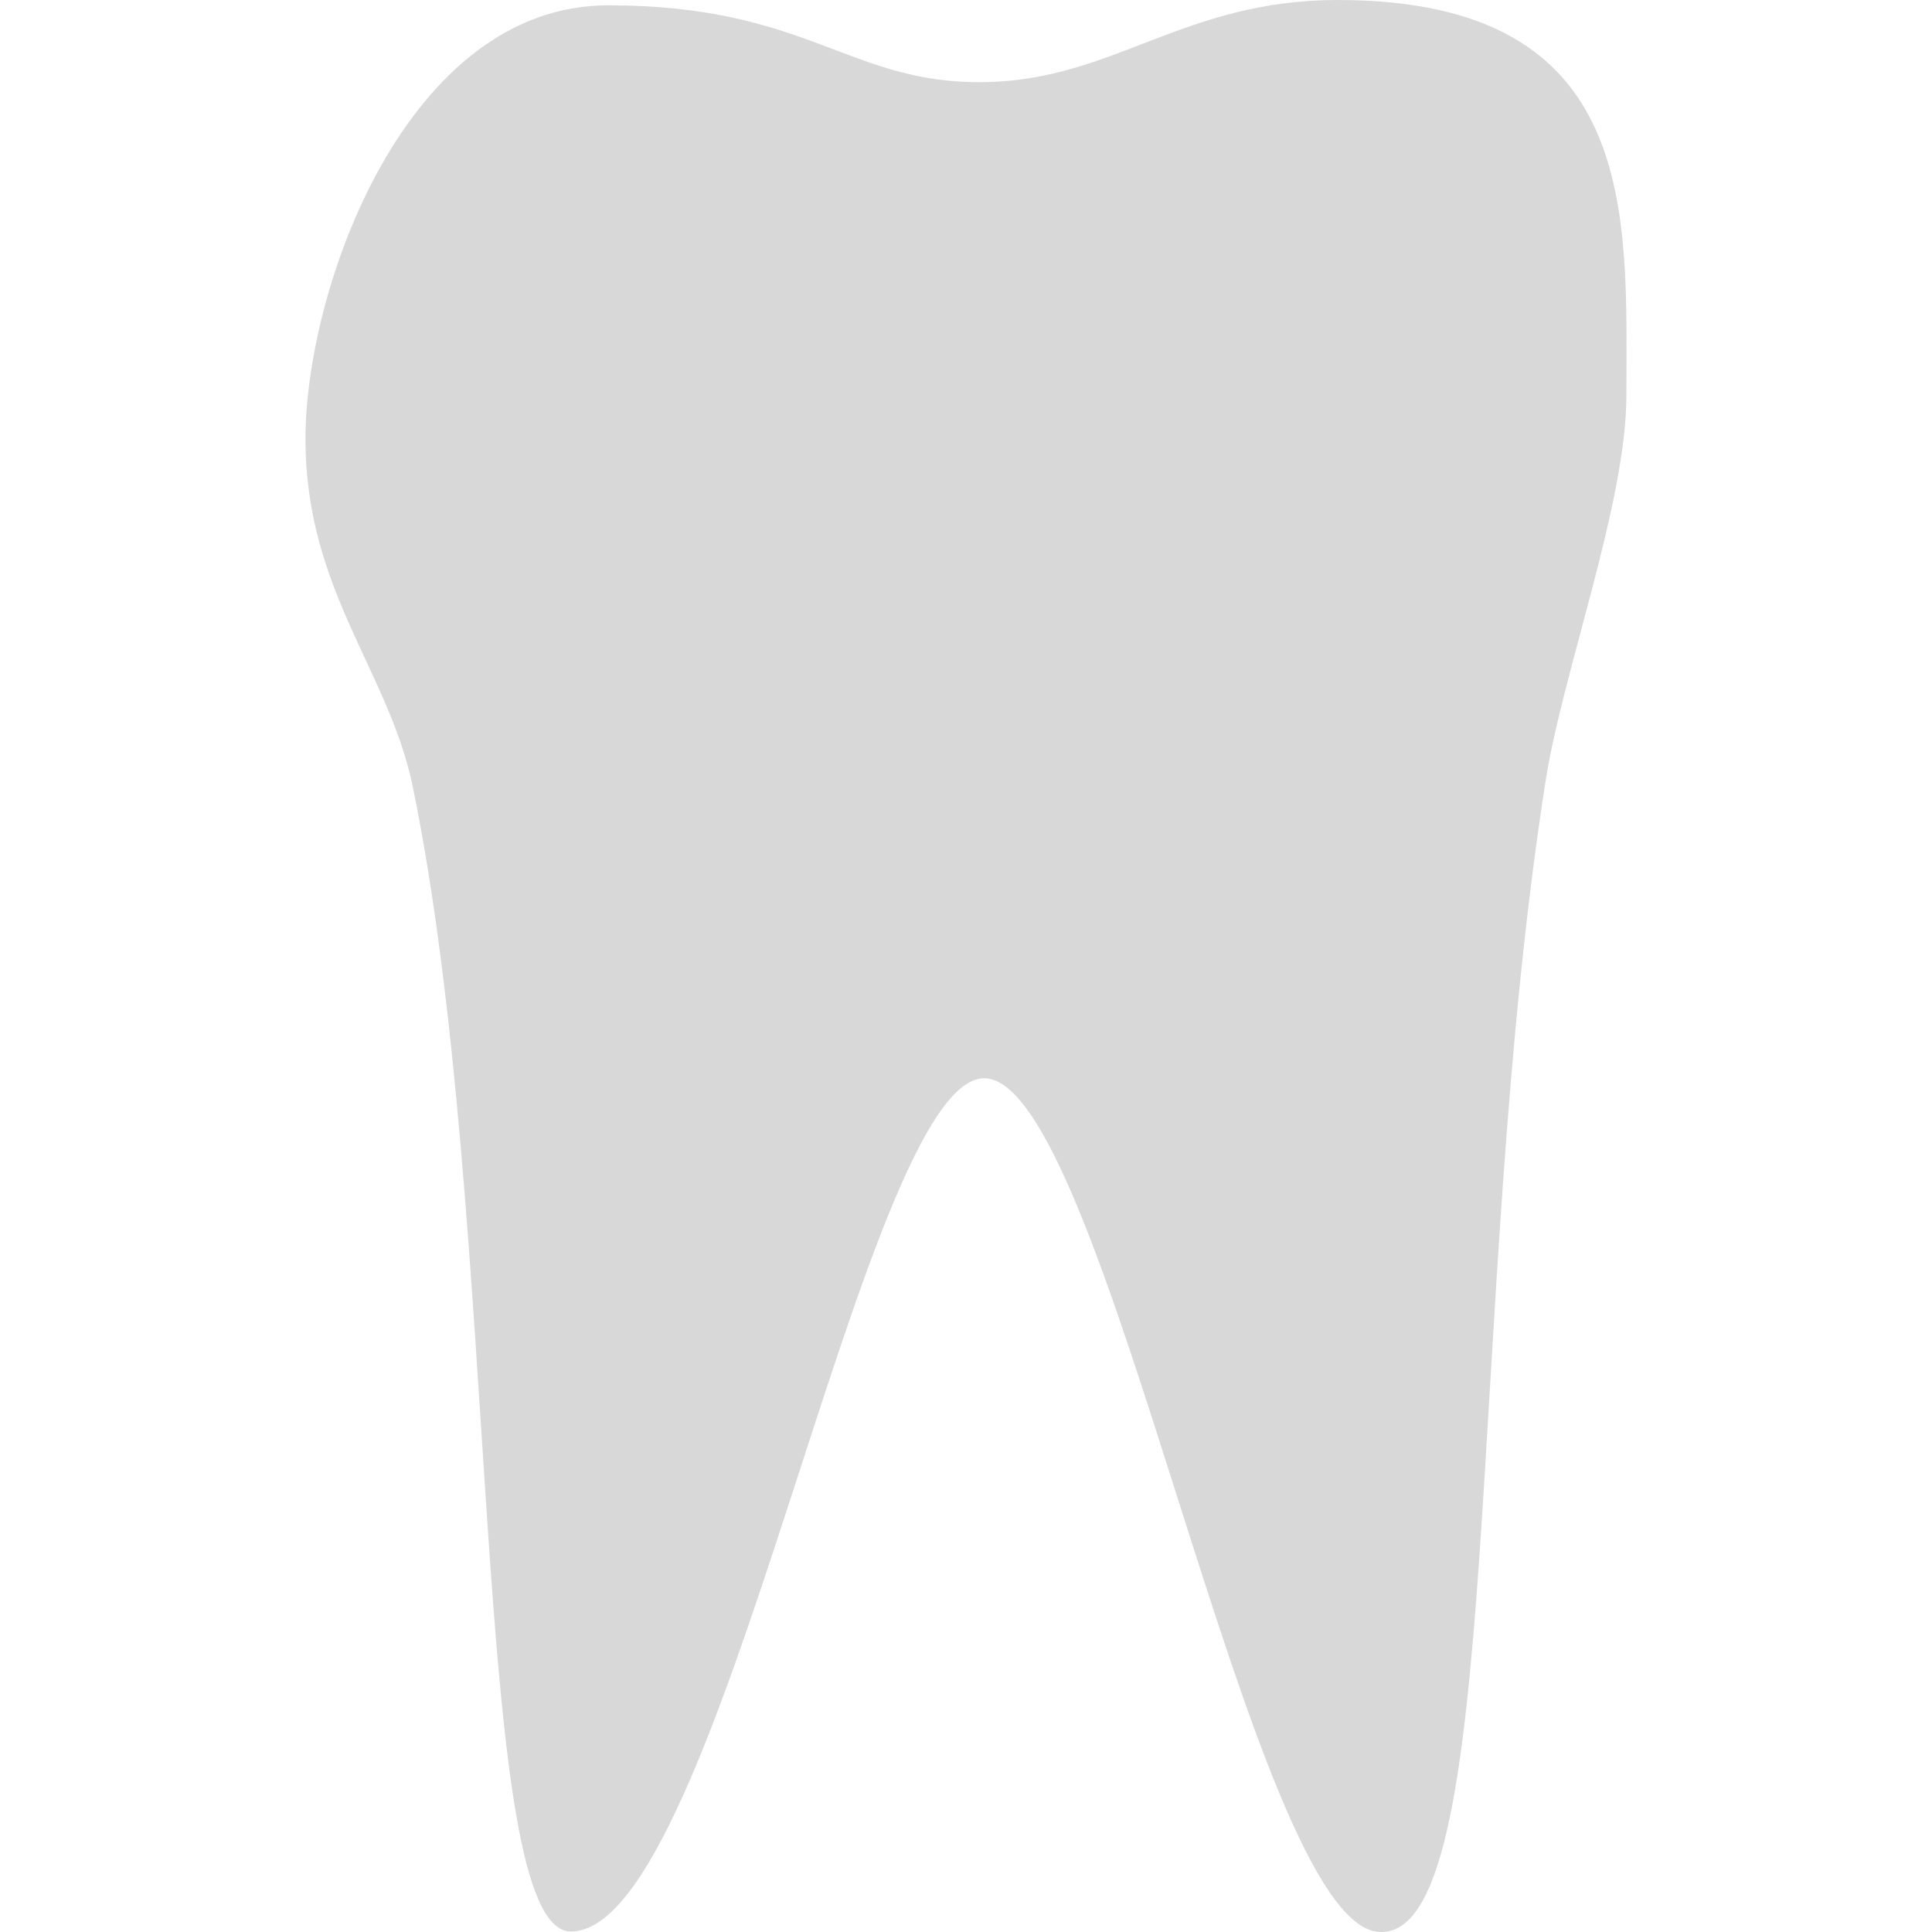 <?xml version="1.0" encoding="UTF-8" standalone="no"?>
<!-- Created with Inkscape (http://www.inkscape.org/) -->

<svg
   width="100mm"
   height="100mm"
   viewBox="0 0 100 100"
   version="1.1"
   id="SVGRoot"
   sodipodi:docname="zahn.svg"
   inkscape:version="1.2.1 (9c6d41e410, 2022-07-14)"
   xmlns:inkscape="http://www.inkscape.org/namespaces/inkscape"
   xmlns:sodipodi="http://sodipodi.sourceforge.net/DTD/sodipodi-0.dtd"
   xmlns="http://www.w3.org/2000/svg"
   xmlns:svg="http://www.w3.org/2000/svg">
  <sodipodi:namedview
     id="namedview3586"
     pagecolor="#ffffff"
     bordercolor="#000000"
     borderopacity="0.25"
     inkscape:showpageshadow="2"
     inkscape:pageopacity="0.0"
     inkscape:pagecheckerboard="0"
     inkscape:deskcolor="#d1d1d1"
     inkscape:document-units="mm"
     showgrid="false"
     inkscape:zoom="0.914906"
     inkscape:cx="155.2072"
     inkscape:cy="562.89936"
     inkscape:window-width="1720"
     inkscape:window-height="1371"
     inkscape:window-x="26"
     inkscape:window-y="23"
     inkscape:window-maximized="0"
     inkscape:current-layer="layer1" />
  <defs
     id="defs3581" />
  <g
     inkscape:label="Ebene 1"
     inkscape:groupmode="layer"
     id="layer1">
    <path
       style="fill:#cfcfcf;fill-opacity:0.812;stroke:none;stroke-width:1.94;stroke-dasharray:none;stroke-opacity:1"
       d="m 31.478,0.275 c 10.423,0 12.48,4.112 19.54,3.975 C 57.695,4.12 61.262,2.8327998e-6 69.239,2.8327998e-6 84.989,2.8327998e-6 84.182,11.207 84.182,20.462 c 0,5.59 -3.302,14.325 -4.186,19.984 C 75.772,67.468 77.977,100.546 71.341,99.993 64.704,99.44 57.208,55.81 50.943,55.81 c -6.265,0 -13.614,44.164 -21.394,44.164 -5.243,0 -3.558,-36.705 -8.18,-59.238 -1.228,-5.989 -5.558,-10.183 -5.558,-18.019 0,-7.836 5.244,-22.442 15.667,-22.442 z"
       id="path280"
       sodipodi:nodetypes="zsssszzsszz" />
  </g>
</svg>
